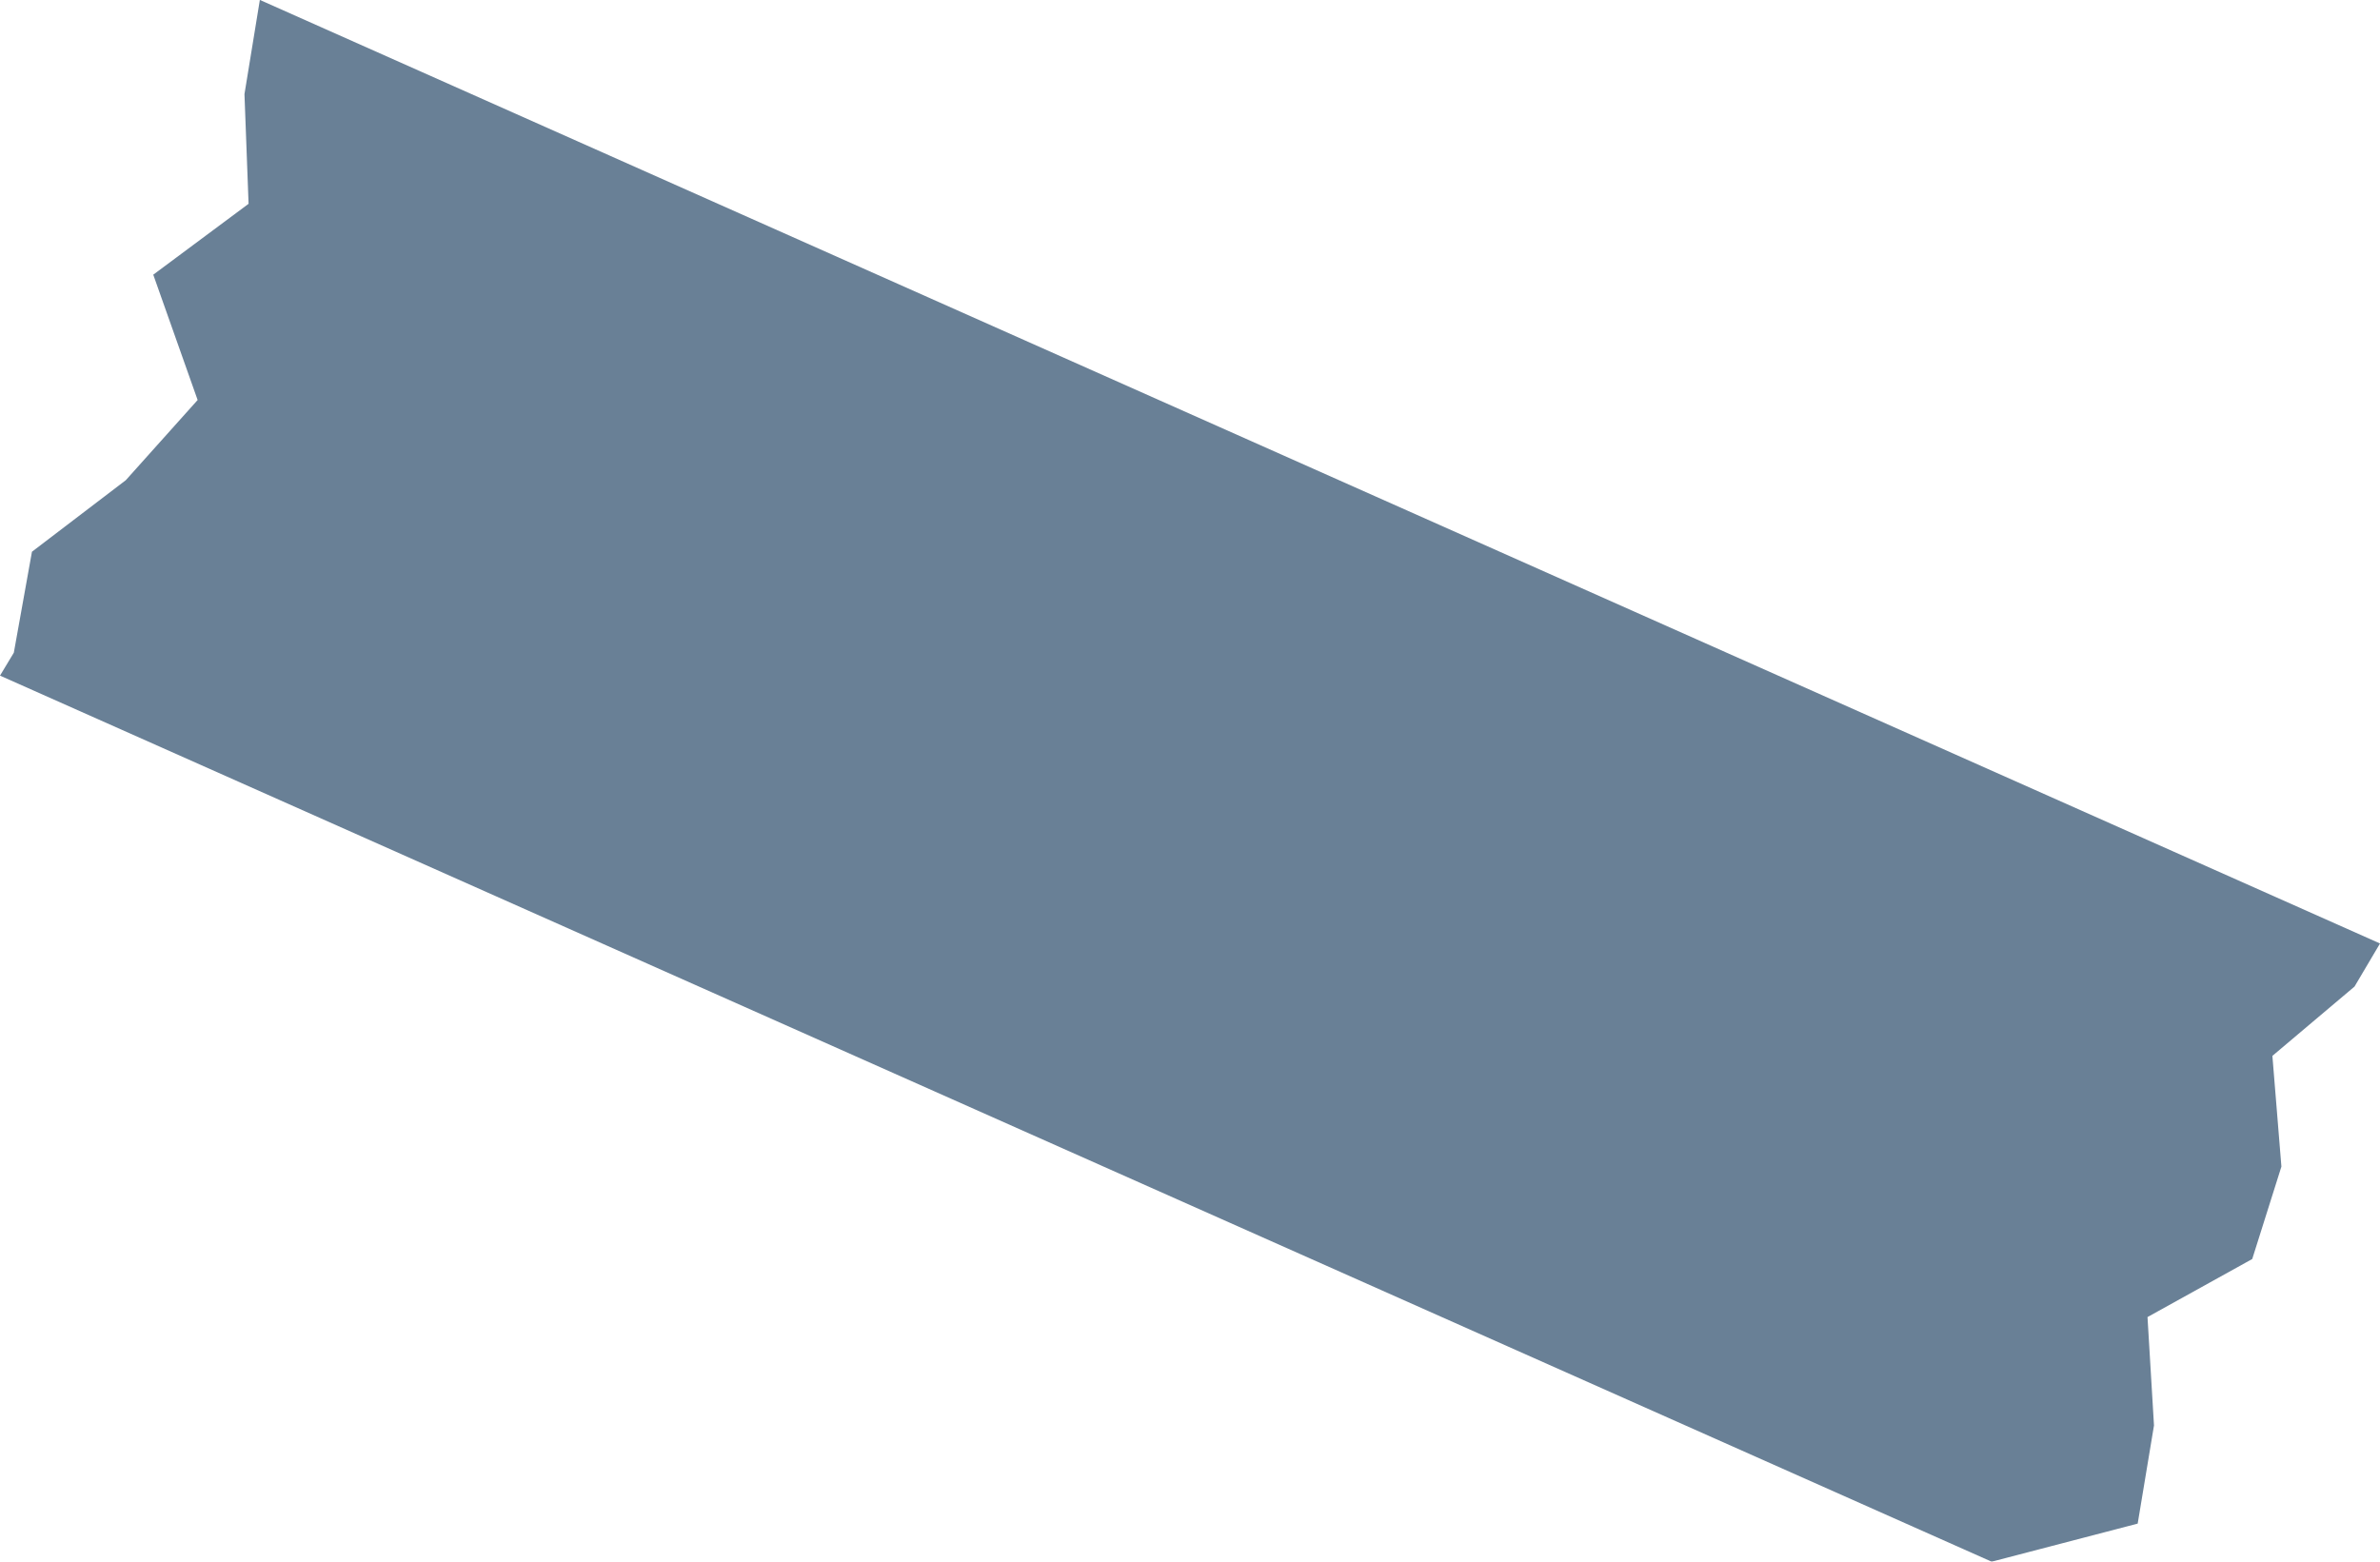 <svg xmlns="http://www.w3.org/2000/svg" width="240.02" height="157.522" viewBox="0 0 240.02 157.522"><defs><style>.a{opacity:0.7;}.b{fill:#2a4a69;}</style></defs><g class="a" transform="translate(1287.725 1961.846)"><path class="b" d="M-1050.273-1862.34l-8.284,6.994.909,11.166-2.942,9.323-10.562,5.855.654,10.932-1.644,9.9-14.727,3.842-200.855-89.373,1.394-2.313,1.828-10.182,9.463-7.215,7.245-8.088-4.474-12.642,9.612-7.149-.414-11.065,1.551-9.5,213.816,95.171Z"/></g></svg>